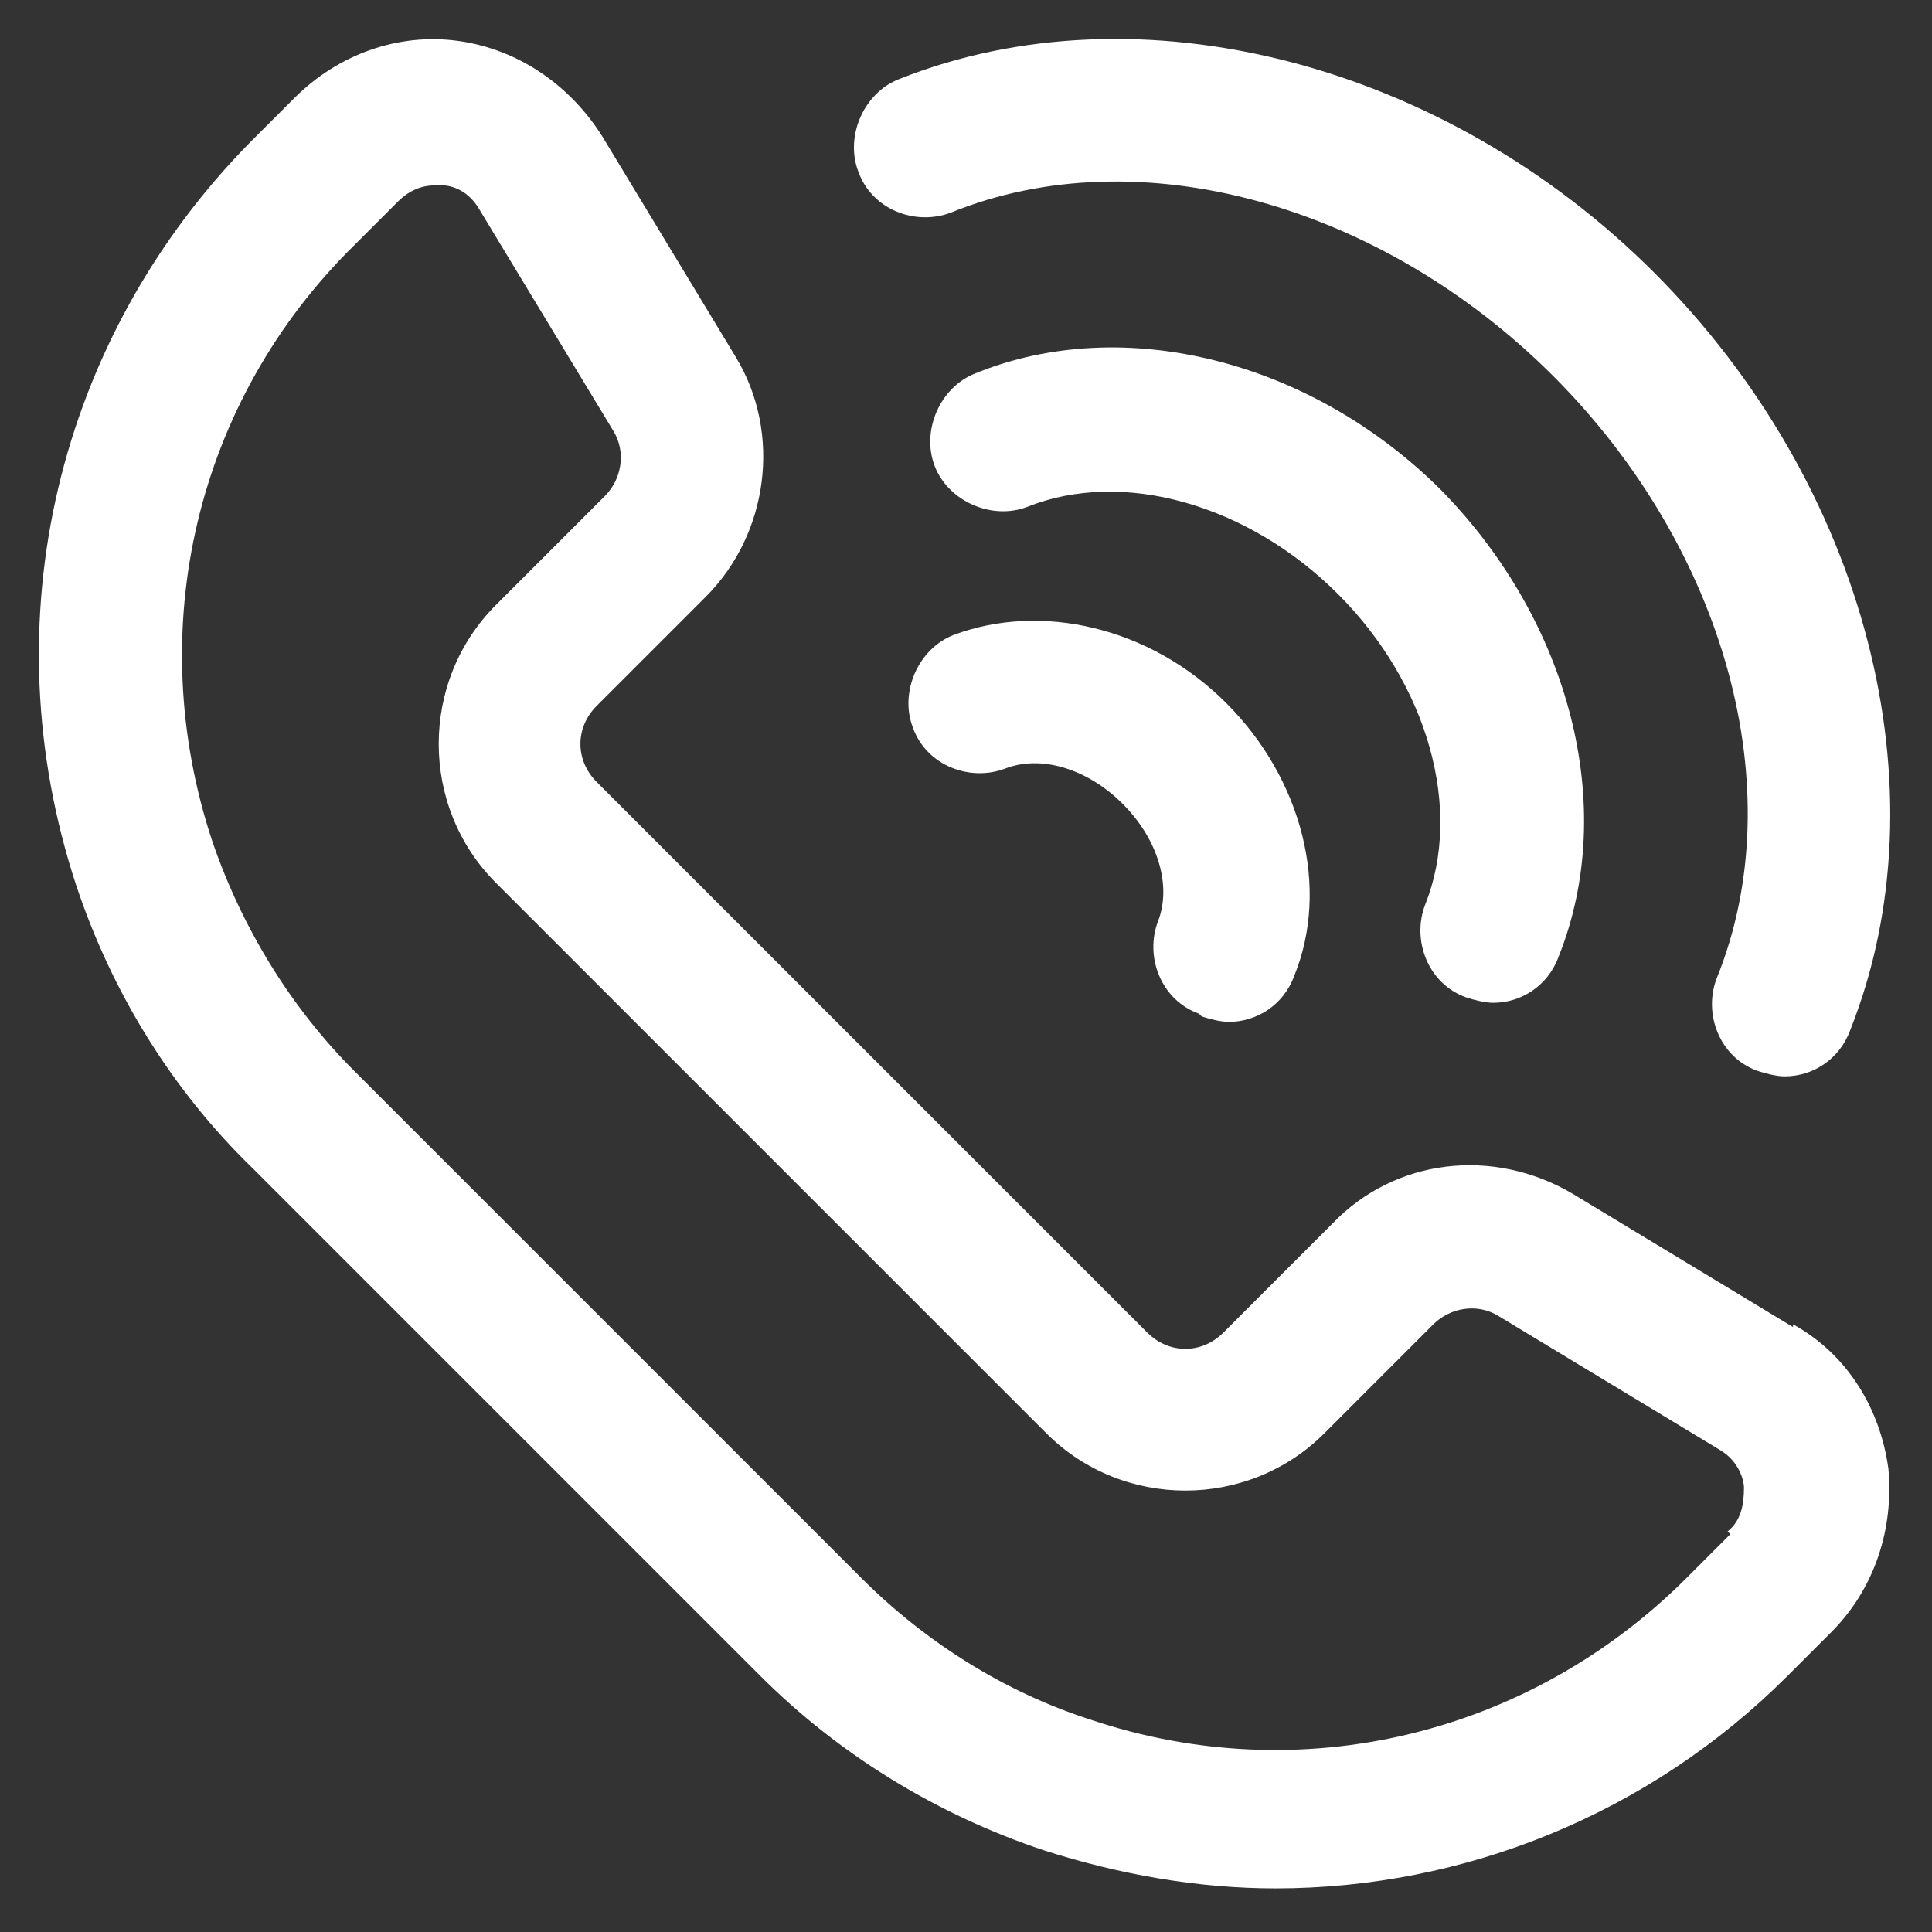 <?xml version="1.0" encoding="UTF-8"?>
<svg id="Ebene_1" data-name="Ebene 1" xmlns="http://www.w3.org/2000/svg" version="1.1" viewBox="0 0 70.9 70.9">
  <rect x="0" y="0" width="70.9" height="70.9" fill="#333333" stroke="none"/>
  <defs>
    <style>
      .cls-1 {
        fill: #fff;
        stroke-width: 0px;
      }
    </style>
  </defs>
  <path class="cls-1" d="M65.8,48.7l-8.1-4.9c-2.9-1.7-6.5-1.3-8.8,1.1h0l-4,4c-.8.8-2,.8-2.8,0l-20.2-20.2c-.8-.8-.8-2,0-2.8l4-4c2.3-2.3,2.8-6,1.1-8.8l-4.9-8.1c-1.2-1.9-3.1-3.2-5.3-3.5-2.2-.3-4.4.5-6,2.1l-1.6,1.6C2.1,12.4-.4,22.8,2.8,32.5c1.3,3.9,3.5,7.5,6.5,10.4l18.6,18.6c2.9,2.9,6.5,5.1,10.4,6.4,2.8.9,5.7,1.4,8.5,1.4,6.9,0,13.7-2.7,18.8-7.8l1.6-1.6c1.6-1.6,2.3-3.8,2.1-6-.3-2.2-1.5-4.2-3.5-5.3h0ZM63.5,56.3l-1.6,1.6c-5.8,5.8-14.2,7.8-21.9,5.2-3.1-1-6-2.8-8.4-5.2l-18.6-18.6c-2.3-2.3-4.1-5.2-5.2-8.4-2.6-7.8-.6-16.2,5.2-21.9l1.6-1.6c.5-.5,1-.6,1.4-.6s.2,0,.2,0c.4,0,1,.2,1.4.9l4.9,8.1c.5.8.3,1.8-.3,2.4l-4,4c-2.8,2.8-2.8,7.4,0,10.2l20.2,20.2c2.8,2.8,7.4,2.8,10.2,0l4-4c.6-.6,1.6-.8,2.4-.3l8.1,4.9c.7.4.9,1.1.9,1.4,0,.6-.1,1.2-.6,1.6h0Z"/>
  <path class="cls-1" d="M34.9,7.8c6.9-2.8,15.8-.3,22.1,6,6.3,6.3,8.8,15.2,6,22.1-.5,1.3.1,2.9,1.5,3.4.3.1.7.2,1,.2,1,0,2-.6,2.4-1.7,3.5-8.8.6-20-7.2-27.8C53,2.3,41.8-.6,33,2.9c-1.3.5-2,2.1-1.5,3.4.5,1.4,2.1,2,3.4,1.5h0Z"/>
  <path class="cls-1" d="M53.8,36.6c.3.1.7.2,1,.2,1,0,2-.6,2.4-1.7,2.2-5.5.4-12.3-4.3-17.1-4.8-4.8-11.7-6.5-17.1-4.3-1.3.5-2,2.1-1.5,3.4.5,1.3,2.1,2,3.4,1.5,3.5-1.4,8.1-.1,11.4,3.2,3.3,3.3,4.6,7.9,3.2,11.4-.5,1.3.1,2.9,1.5,3.4Z"/>
  <path class="cls-1" d="M44.1,37.3c.3.1.7.2,1,.2,1,0,2-.6,2.4-1.7,1.3-3.2.3-7.2-2.5-10-2.8-2.8-6.8-3.7-10-2.5-1.3.5-2,2.1-1.5,3.4.5,1.4,2.1,2,3.4,1.5,1.3-.5,3,0,4.3,1.3,1.3,1.3,1.8,3,1.3,4.3-.5,1.3.1,2.9,1.5,3.4h0Z"/>
</svg>